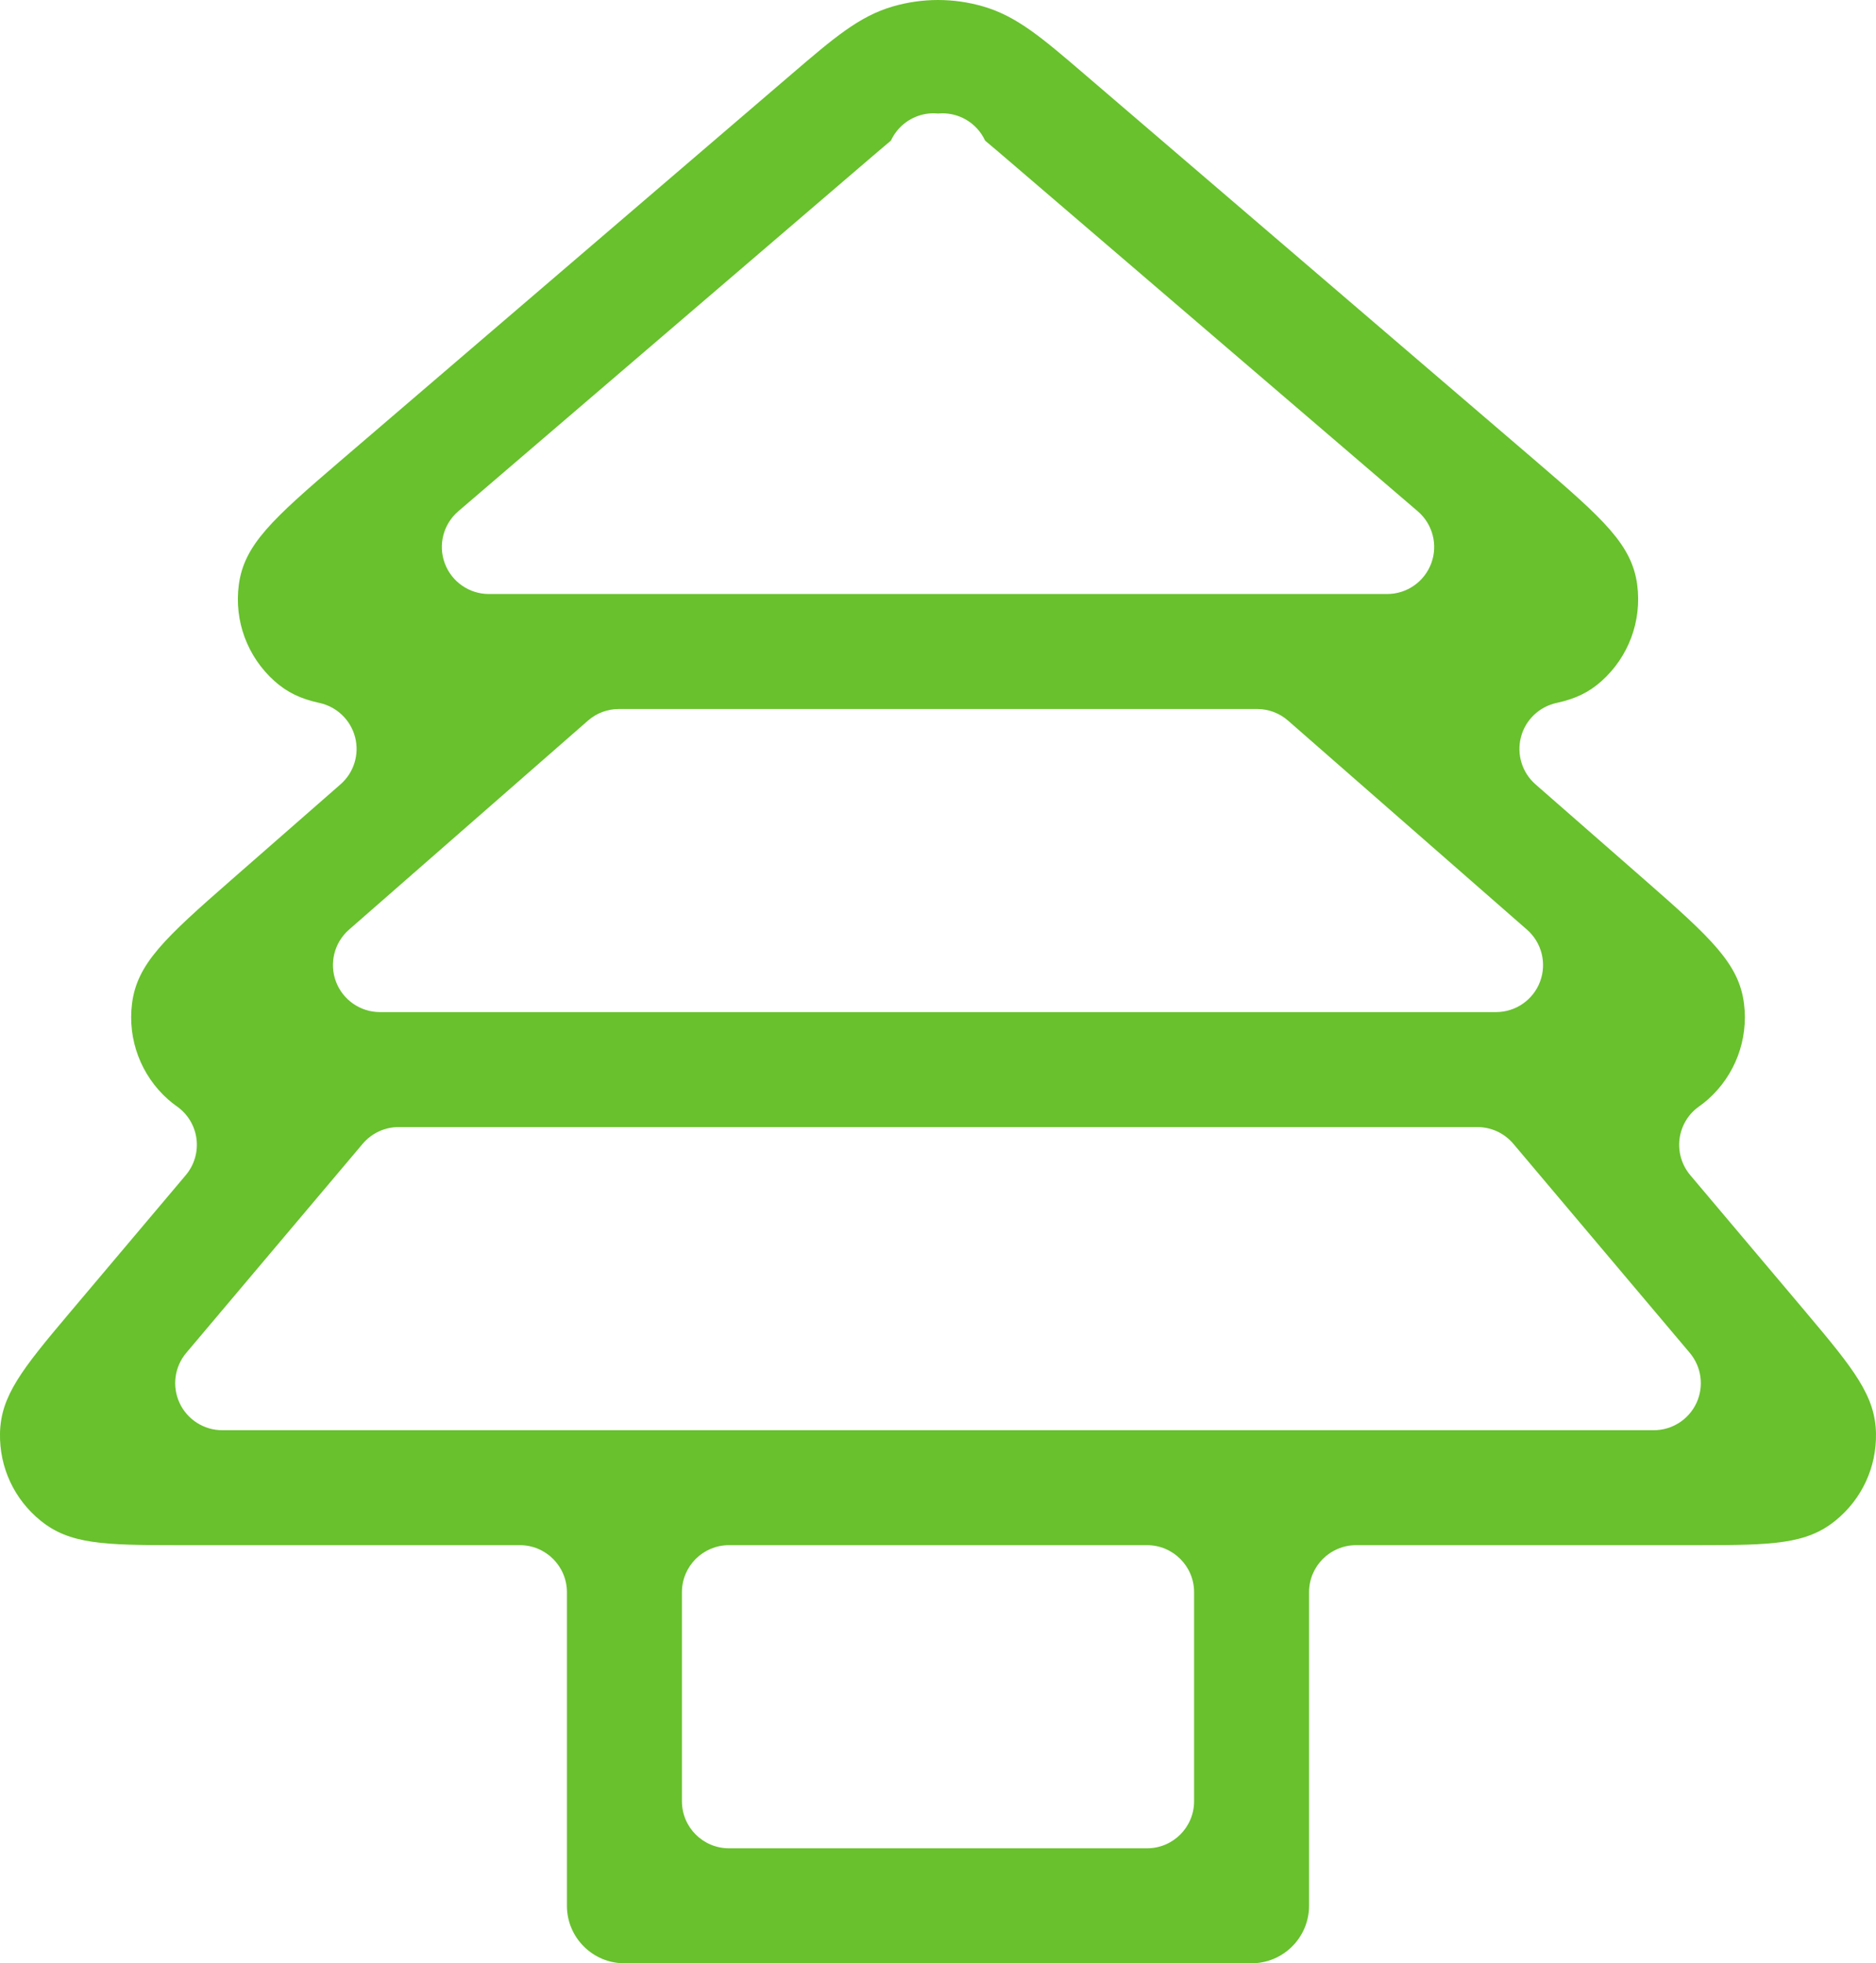 <?xml version="1.0" encoding="UTF-8"?> <svg xmlns="http://www.w3.org/2000/svg" id="_Слой_2" data-name="Слой 2" viewBox="0 0 598.26 626.11"><defs><style> .cls-1 { fill: #68c12d; stroke-width: 0px; } </style></defs><g id="_Слой_1-2" data-name="Слой 1"><path class="cls-1" d="M576.14,418.75l-37.11-43.98c-2.72-3.22-3.96-7.45-3.41-11.63.55-4.19,2.84-7.94,6.31-10.35.93-.66,1.87-1.39,2.77-2.2,8.62-7.66,12.91-19.08,11.47-30.52-1.6-12.7-10.34-20.8-31.71-39.5l-34.79-30.44c-4.26-3.73-6.06-9.55-4.64-15.04,1.41-5.48,5.8-9.7,11.34-10.91,6.07-1.31,10.37-3.4,14.38-6.99,8.64-7.73,12.88-19.21,11.36-30.7-1.7-12.75-10.62-20.85-32.44-39.55L345.77,23.6c-13.39-11.48-21.48-18.41-32.19-21.53-4.7-1.37-9.56-2.07-14.44-2.07s-9.75.7-14.46,2.07c-10.7,3.12-18.79,10.05-32.19,21.53l-143.89,123.34c-21.82,18.7-30.74,26.8-32.44,39.55-1.53,11.49,2.72,22.97,11.36,30.7,4.01,3.59,8.31,5.68,14.37,6.99,5.54,1.21,9.93,5.43,11.35,10.91,1.42,5.49-.38,11.31-4.65,15.04l-34.78,30.44c-21.38,18.7-30.11,26.8-31.71,39.5-1.44,11.45,2.84,22.85,11.46,30.52.91.8,1.84,1.54,2.78,2.2,3.47,2.41,5.76,6.16,6.31,10.35.55,4.18-.69,8.41-3.41,11.63l-37.13,44.01C6.95,436.74.24,445.19,0,457.09c-.21,10.86,4.51,21.02,12.94,27.86,9.25,7.51,20.04,7.82,43.57,7.82h109.28c8.28,0,15,6.72,15,15v100c0,10.11,8.22,18.34,18.33,18.34h200c10.11,0,18.34-8.23,18.34-18.34v-100c0-8.28,6.71-15,15-15h109.27c23.53,0,34.32-.31,43.58-7.82,8.43-6.84,13.15-16.99,12.94-27.85-.23-11.91-6.95-20.36-22.12-38.35ZM146.15,163.05l130.21-111.61c2.72-2.33,5.37-4.6,7.75-6.59.49-1.05,1.1-2.06,1.85-3.01,2.94-3.72,7.33-5.71,11.78-5.71.47,0,.94.03,1.4.07.47-.04.93-.06,1.4-.06,2.51,0,5.04.63,7.31,1.9,2.82,1.57,5,3.98,6.3,6.81,2.39,1.99,5.04,4.26,7.76,6.59l130.21,111.61c4.77,4.09,6.49,10.71,4.31,16.59-2.18,5.89-7.79,9.8-14.07,9.8H155.91c-6.28,0-11.89-3.91-14.07-9.8-2.18-5.88-.46-12.5,4.31-16.59ZM111.3,296.48l76.2-66.66c2.73-2.4,6.24-3.71,9.87-3.71h203.53c3.63,0,7.14,1.31,9.87,3.71l76.19,66.66c4.71,4.12,6.36,10.72,4.17,16.57-2.2,5.85-7.8,9.72-14.05,9.72H121.18c-6.25,0-11.84-3.87-14.04-9.72-2.2-5.85-.54-12.45,4.16-16.57ZM380.8,574.44c0,8.28-6.72,15-15,15h-133.33c-8.29,0-15-6.72-15-15v-66.67c0-8.28,6.71-15,15-15h133.33c8.28,0,15,6.72,15,15v66.67ZM541,447.43c-2.46,5.29-7.77,8.68-13.61,8.68H70.87c-5.83,0-11.14-3.39-13.6-8.68-2.46-5.3-1.63-11.54,2.14-16l56.25-66.66c2.85-3.38,7.04-5.33,11.46-5.33h344.03c4.42,0,8.61,1.95,11.46,5.33l56.25,66.66c3.76,4.46,4.6,10.7,2.14,16Z"></path></g></svg> 